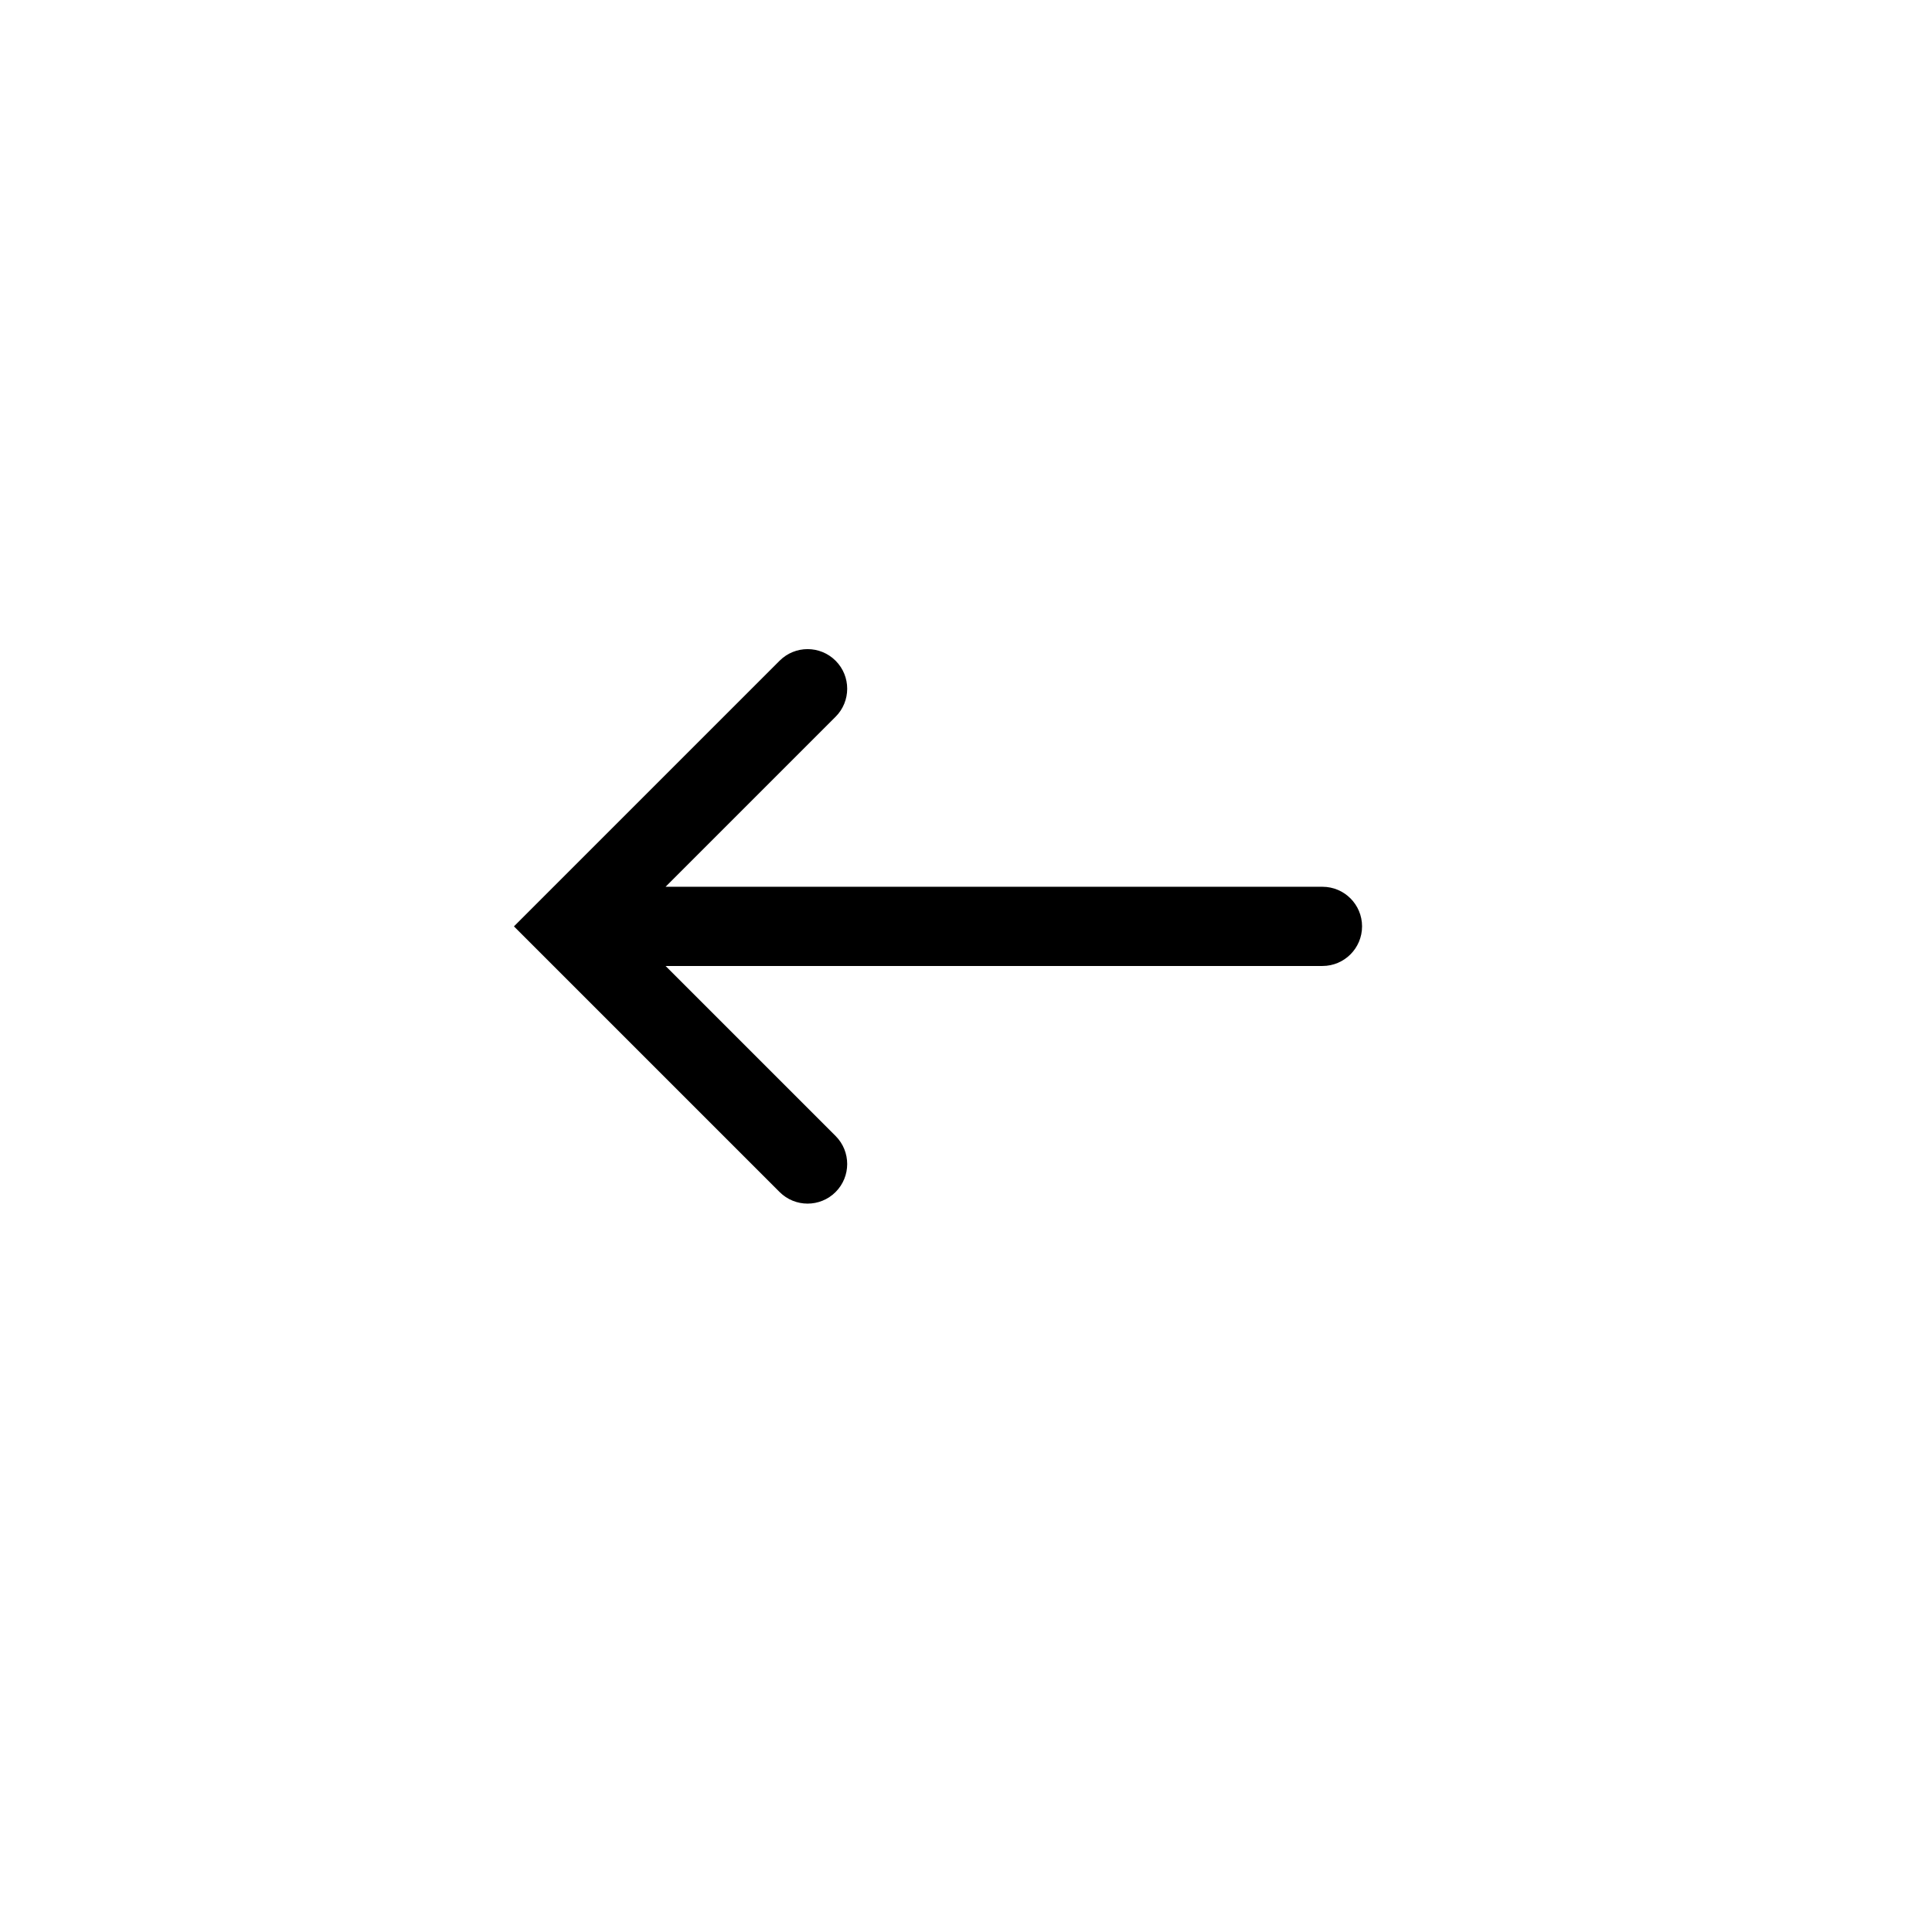 <?xml version="1.0" encoding="UTF-8"?>
<!-- Uploaded to: ICON Repo, www.iconrepo.com, Generator: ICON Repo Mixer Tools -->
<svg fill="#000000" width="800px" height="800px" version="1.1" viewBox="144 144 512 512" xmlns="http://www.w3.org/2000/svg">
 <path d="m504.96 389.5c0-5.797-4.699-10.496-10.496-10.496h-174.08l45.059-45.059c4.098-4.102 4.098-10.746 0-14.844-4.102-4.102-10.746-4.102-14.844 0l-62.977 62.973-7.422 7.426 70.398 70.398c4.098 4.098 10.742 4.098 14.844 0 4.098-4.102 4.098-10.746 0-14.848l-45.059-45.055h174.08c5.797 0 10.496-4.703 10.496-10.496z" fill-rule="evenodd"/>
</svg>